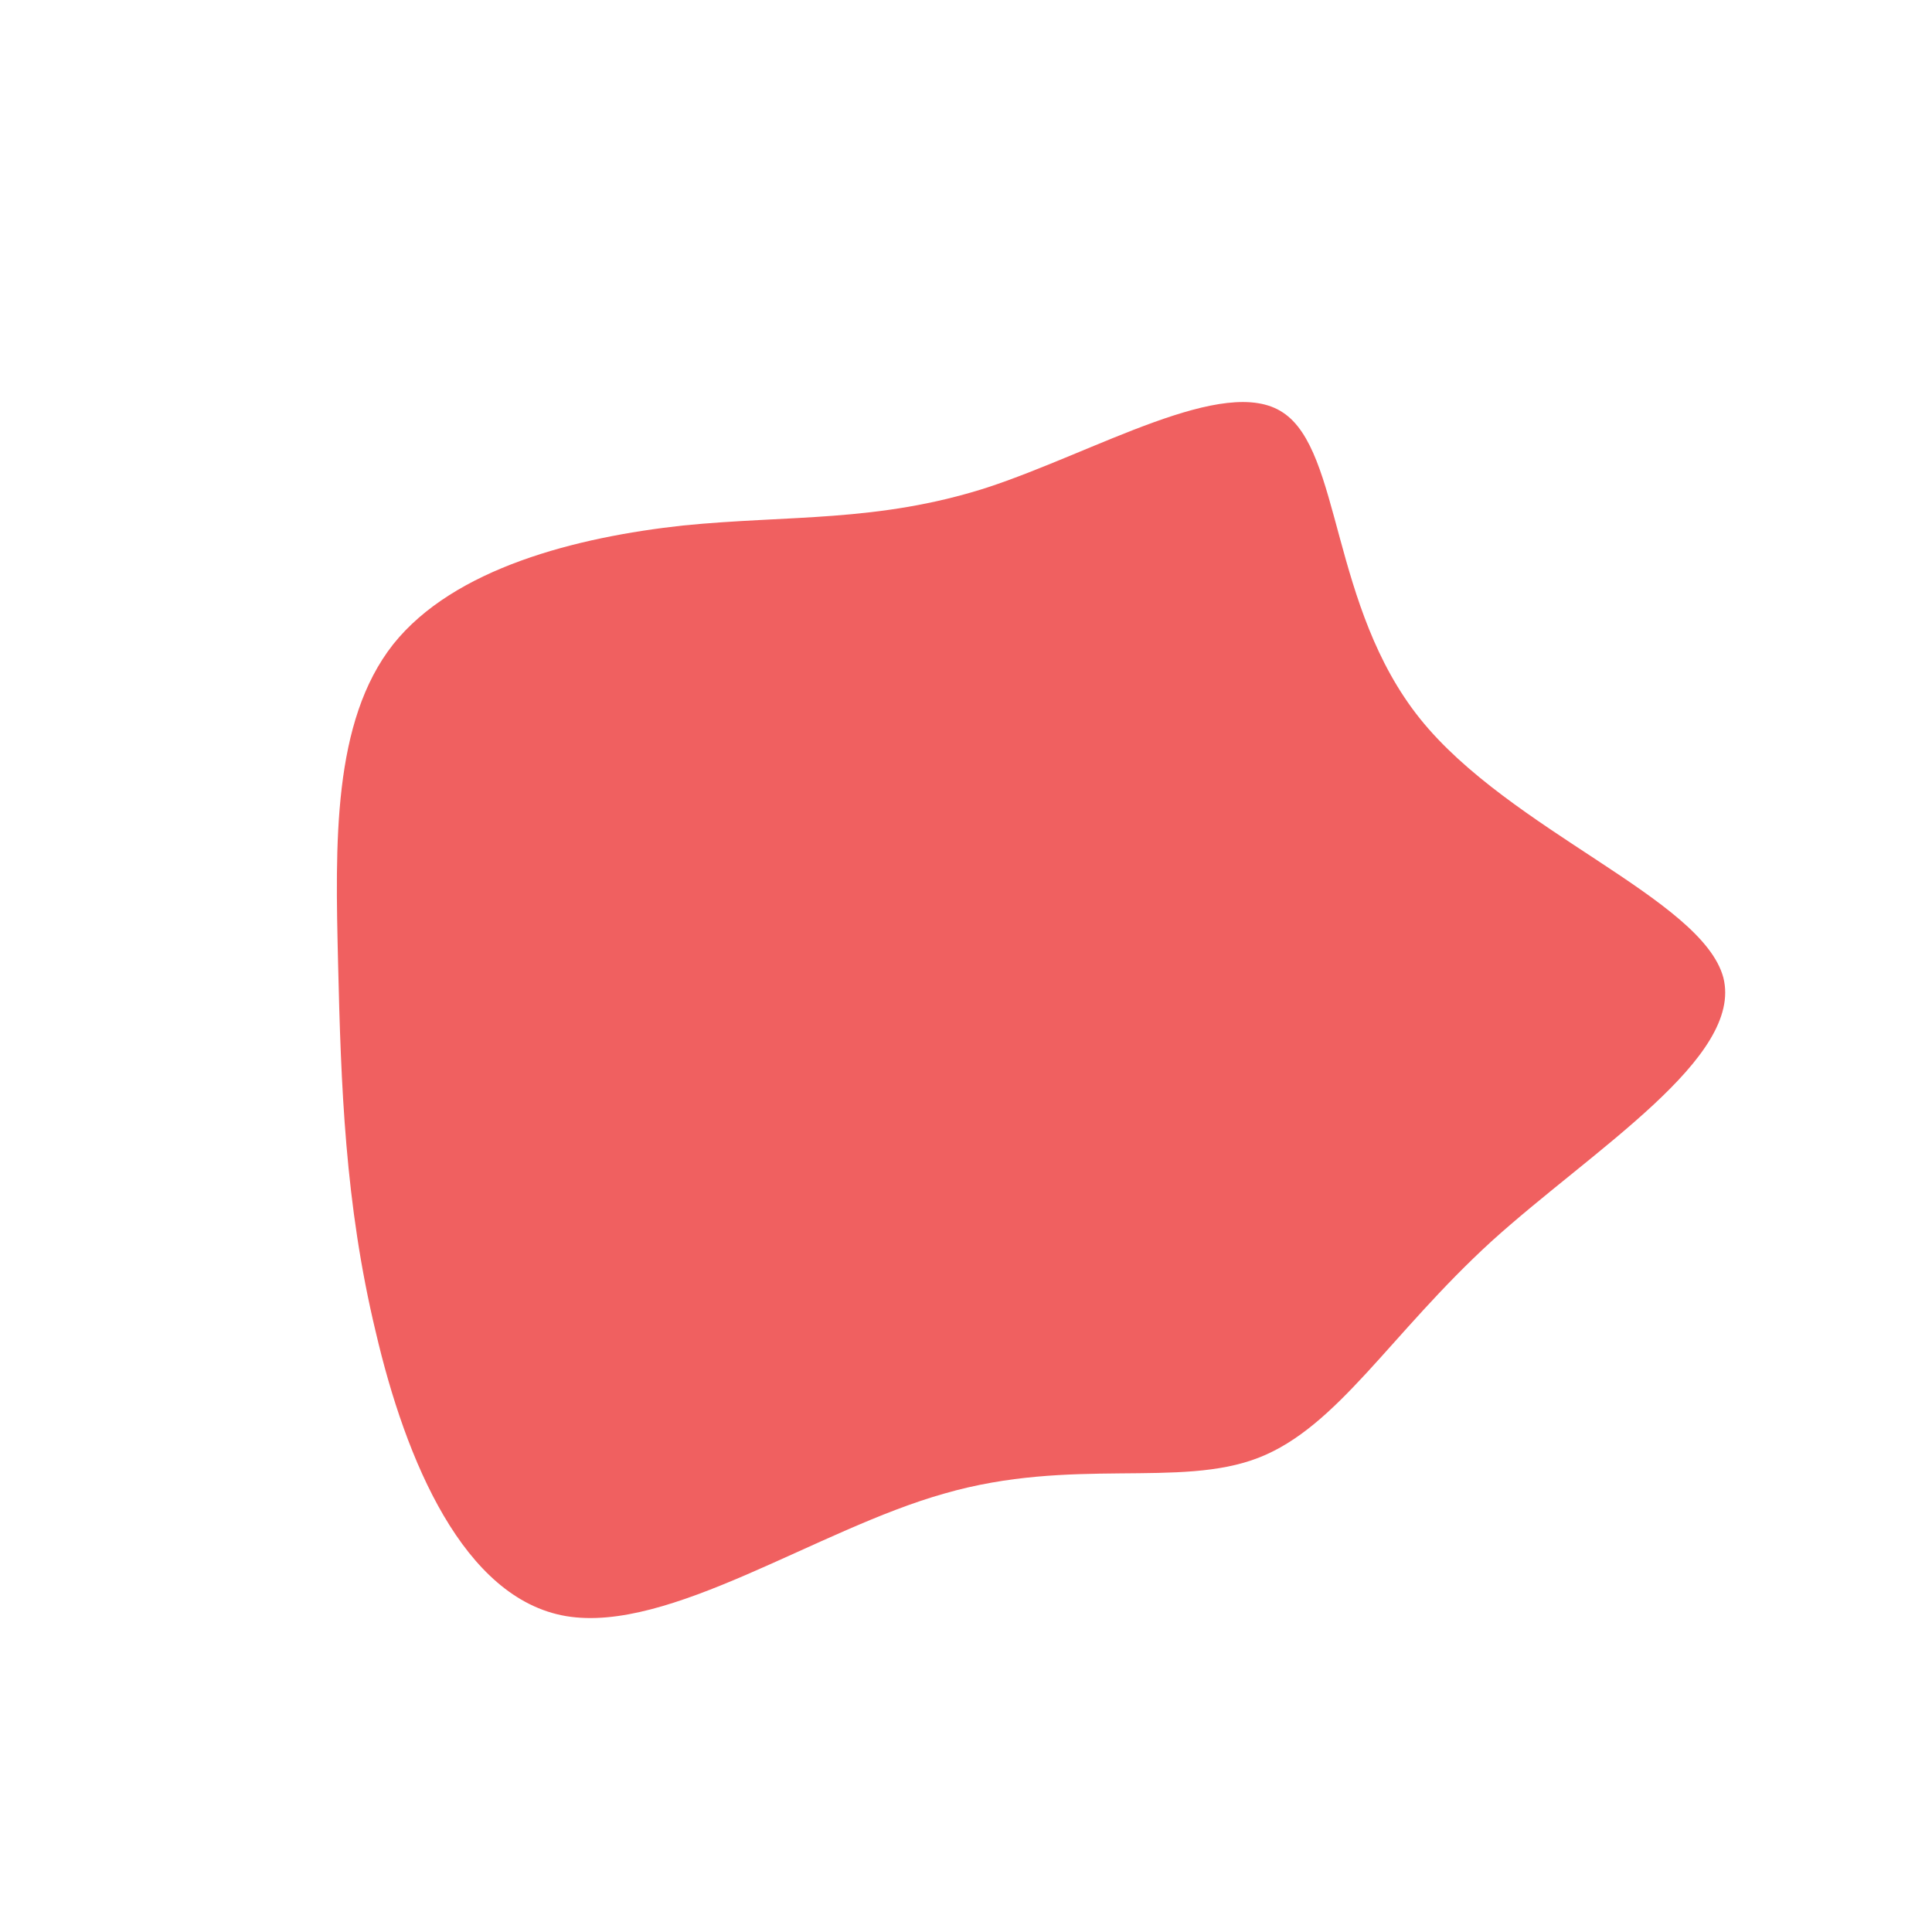 <?xml version="1.0" standalone="no"?>
<svg viewBox="0 0 200 200" xmlns="http://www.w3.org/2000/svg">
  <path fill="#F06060" d="M32.8,-57.3C38.9,-53.3,37.7,-37.2,47,-25.6C56.3,-14,76.2,-7,78.4,1.2C80.5,9.5,64.9,19,54.4,28.5C43.9,38.1,38.5,47.7,30.3,50.9C22.1,54.1,11,50.8,-2.2,54.6C-15.4,58.3,-30.7,69.1,-41.4,67.3C-52,65.5,-58,51.2,-61.1,37.9C-64.3,24.6,-64.7,12.3,-65,-0.2C-65.3,-12.7,-65.6,-25.3,-59.3,-33.3C-53,-41.2,-40.3,-44.4,-29.3,-45.6C-18.3,-46.7,-9.2,-45.9,2.1,-49.5C13.4,-53.2,26.8,-61.3,32.8,-57.3Z" transform="translate(100 100)" />
</svg>
